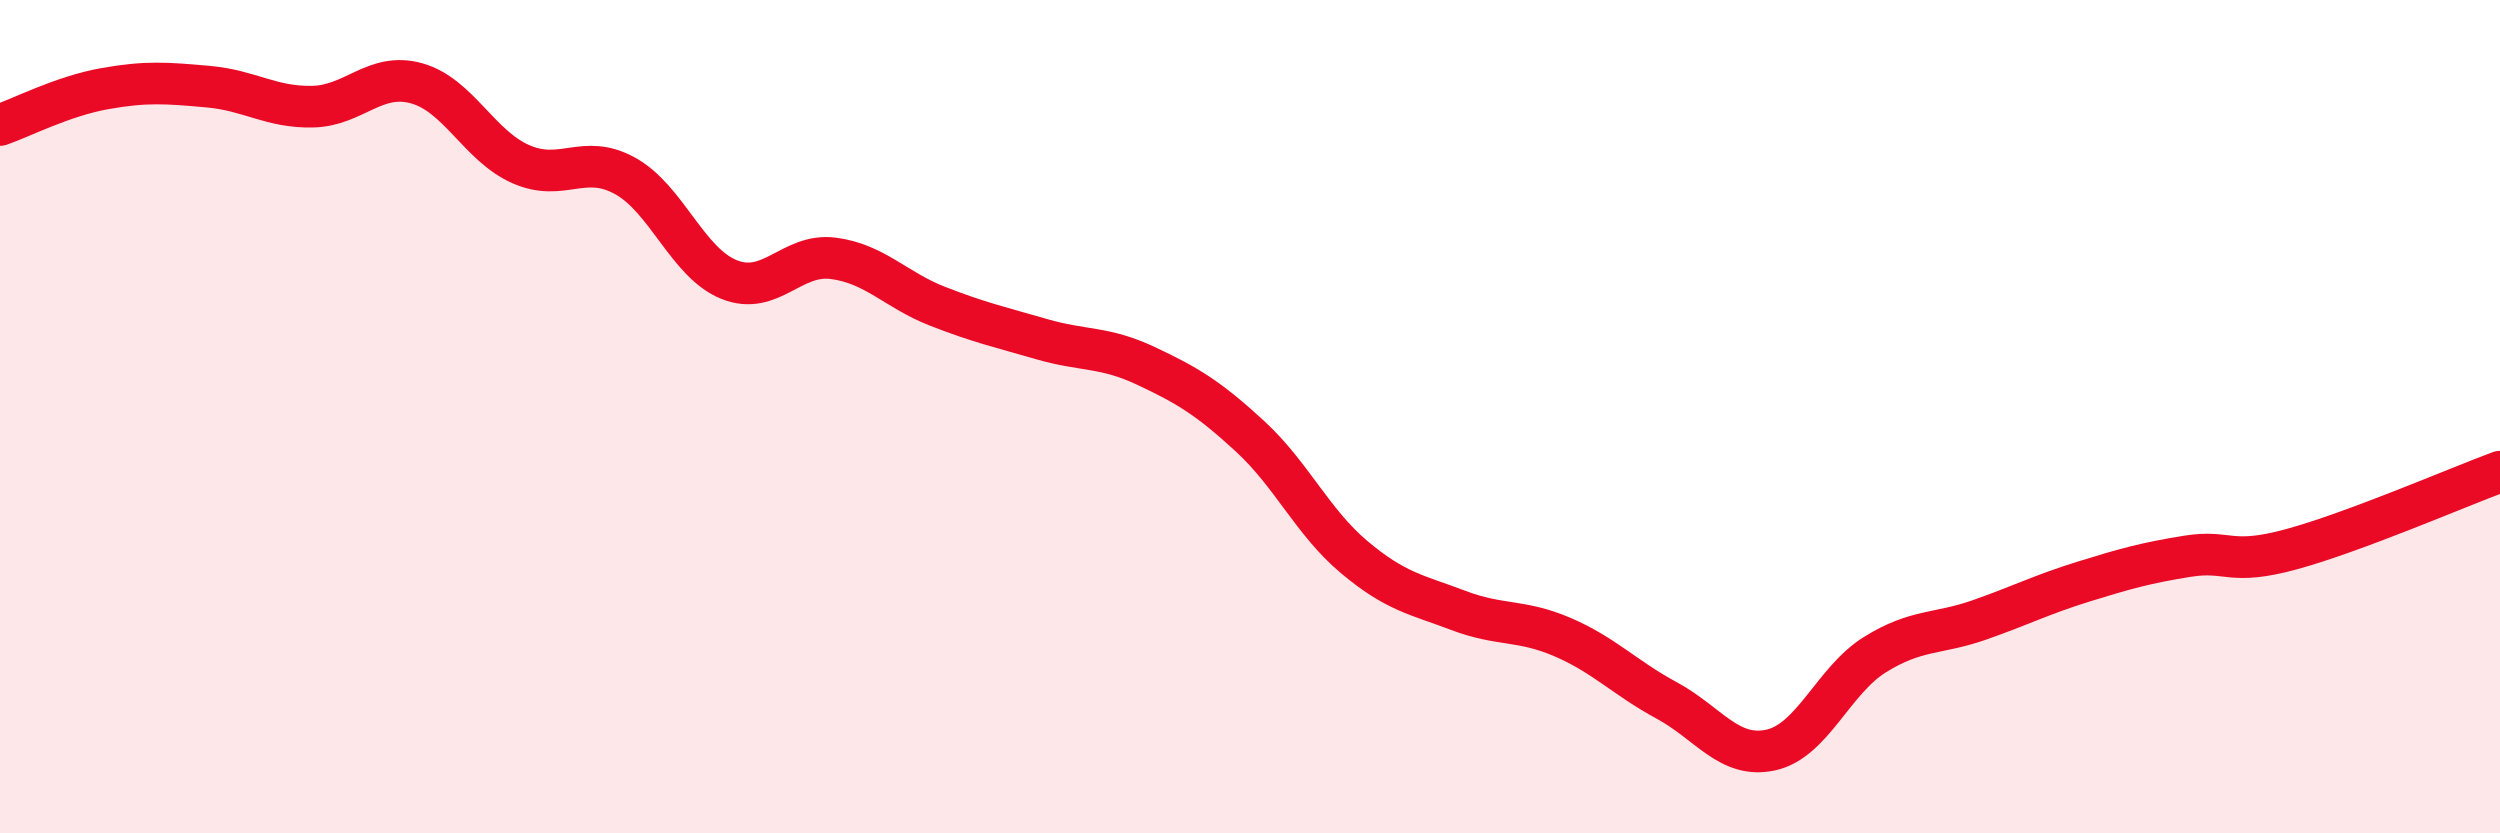 
    <svg width="60" height="20" viewBox="0 0 60 20" xmlns="http://www.w3.org/2000/svg">
      <path
        d="M 0,3 C 0.5,2.83 1.5,2.31 2.5,2.13 C 3.5,1.95 4,1.99 5,2.08 C 6,2.17 6.5,2.58 7.5,2.56 C 8.5,2.54 9,1.72 10,2 C 11,2.28 11.5,3.5 12.5,3.94 C 13.5,4.38 14,3.67 15,4.22 C 16,4.77 16.5,6.31 17.5,6.71 C 18.5,7.11 19,6.07 20,6.2 C 21,6.33 21.5,6.96 22.5,7.35 C 23.5,7.74 24,7.85 25,8.14 C 26,8.43 26.5,8.31 27.5,8.78 C 28.5,9.25 29,9.55 30,10.47 C 31,11.39 31.5,12.53 32.5,13.37 C 33.5,14.21 34,14.27 35,14.65 C 36,15.03 36.5,14.86 37.5,15.29 C 38.5,15.72 39,16.27 40,16.81 C 41,17.35 41.5,18.22 42.5,18 C 43.5,17.78 44,16.33 45,15.71 C 46,15.09 46.5,15.23 47.5,14.88 C 48.5,14.53 49,14.27 50,13.96 C 51,13.65 51.5,13.51 52.5,13.35 C 53.5,13.19 53.5,13.59 55,13.18 C 56.5,12.77 59,11.69 60,11.32L60 20L0 20Z"
        fill="#EB0A25"
        opacity="0.1"
        stroke-linecap="round"
        stroke-linejoin="round"
      />
      <path
        d="M 0,3 C 0.5,2.83 1.5,2.31 2.5,2.13 C 3.5,1.95 4,1.99 5,2.08 C 6,2.17 6.5,2.58 7.5,2.56 C 8.5,2.54 9,1.72 10,2 C 11,2.28 11.5,3.5 12.5,3.94 C 13.5,4.38 14,3.67 15,4.22 C 16,4.77 16.5,6.31 17.5,6.71 C 18.5,7.11 19,6.07 20,6.2 C 21,6.33 21.5,6.96 22.5,7.35 C 23.5,7.74 24,7.85 25,8.14 C 26,8.43 26.5,8.31 27.5,8.78 C 28.5,9.25 29,9.55 30,10.47 C 31,11.39 31.5,12.53 32.5,13.37 C 33.5,14.21 34,14.27 35,14.65 C 36,15.03 36.5,14.86 37.5,15.29 C 38.5,15.72 39,16.27 40,16.81 C 41,17.35 41.5,18.22 42.5,18 C 43.5,17.78 44,16.33 45,15.71 C 46,15.09 46.5,15.23 47.5,14.88 C 48.5,14.53 49,14.27 50,13.96 C 51,13.65 51.5,13.51 52.5,13.35 C 53.5,13.19 53.5,13.59 55,13.18 C 56.5,12.77 59,11.69 60,11.32"
        stroke="#EB0A25"
        stroke-width="1"
        fill="none"
        stroke-linecap="round"
        stroke-linejoin="round"
      />
    </svg>
  